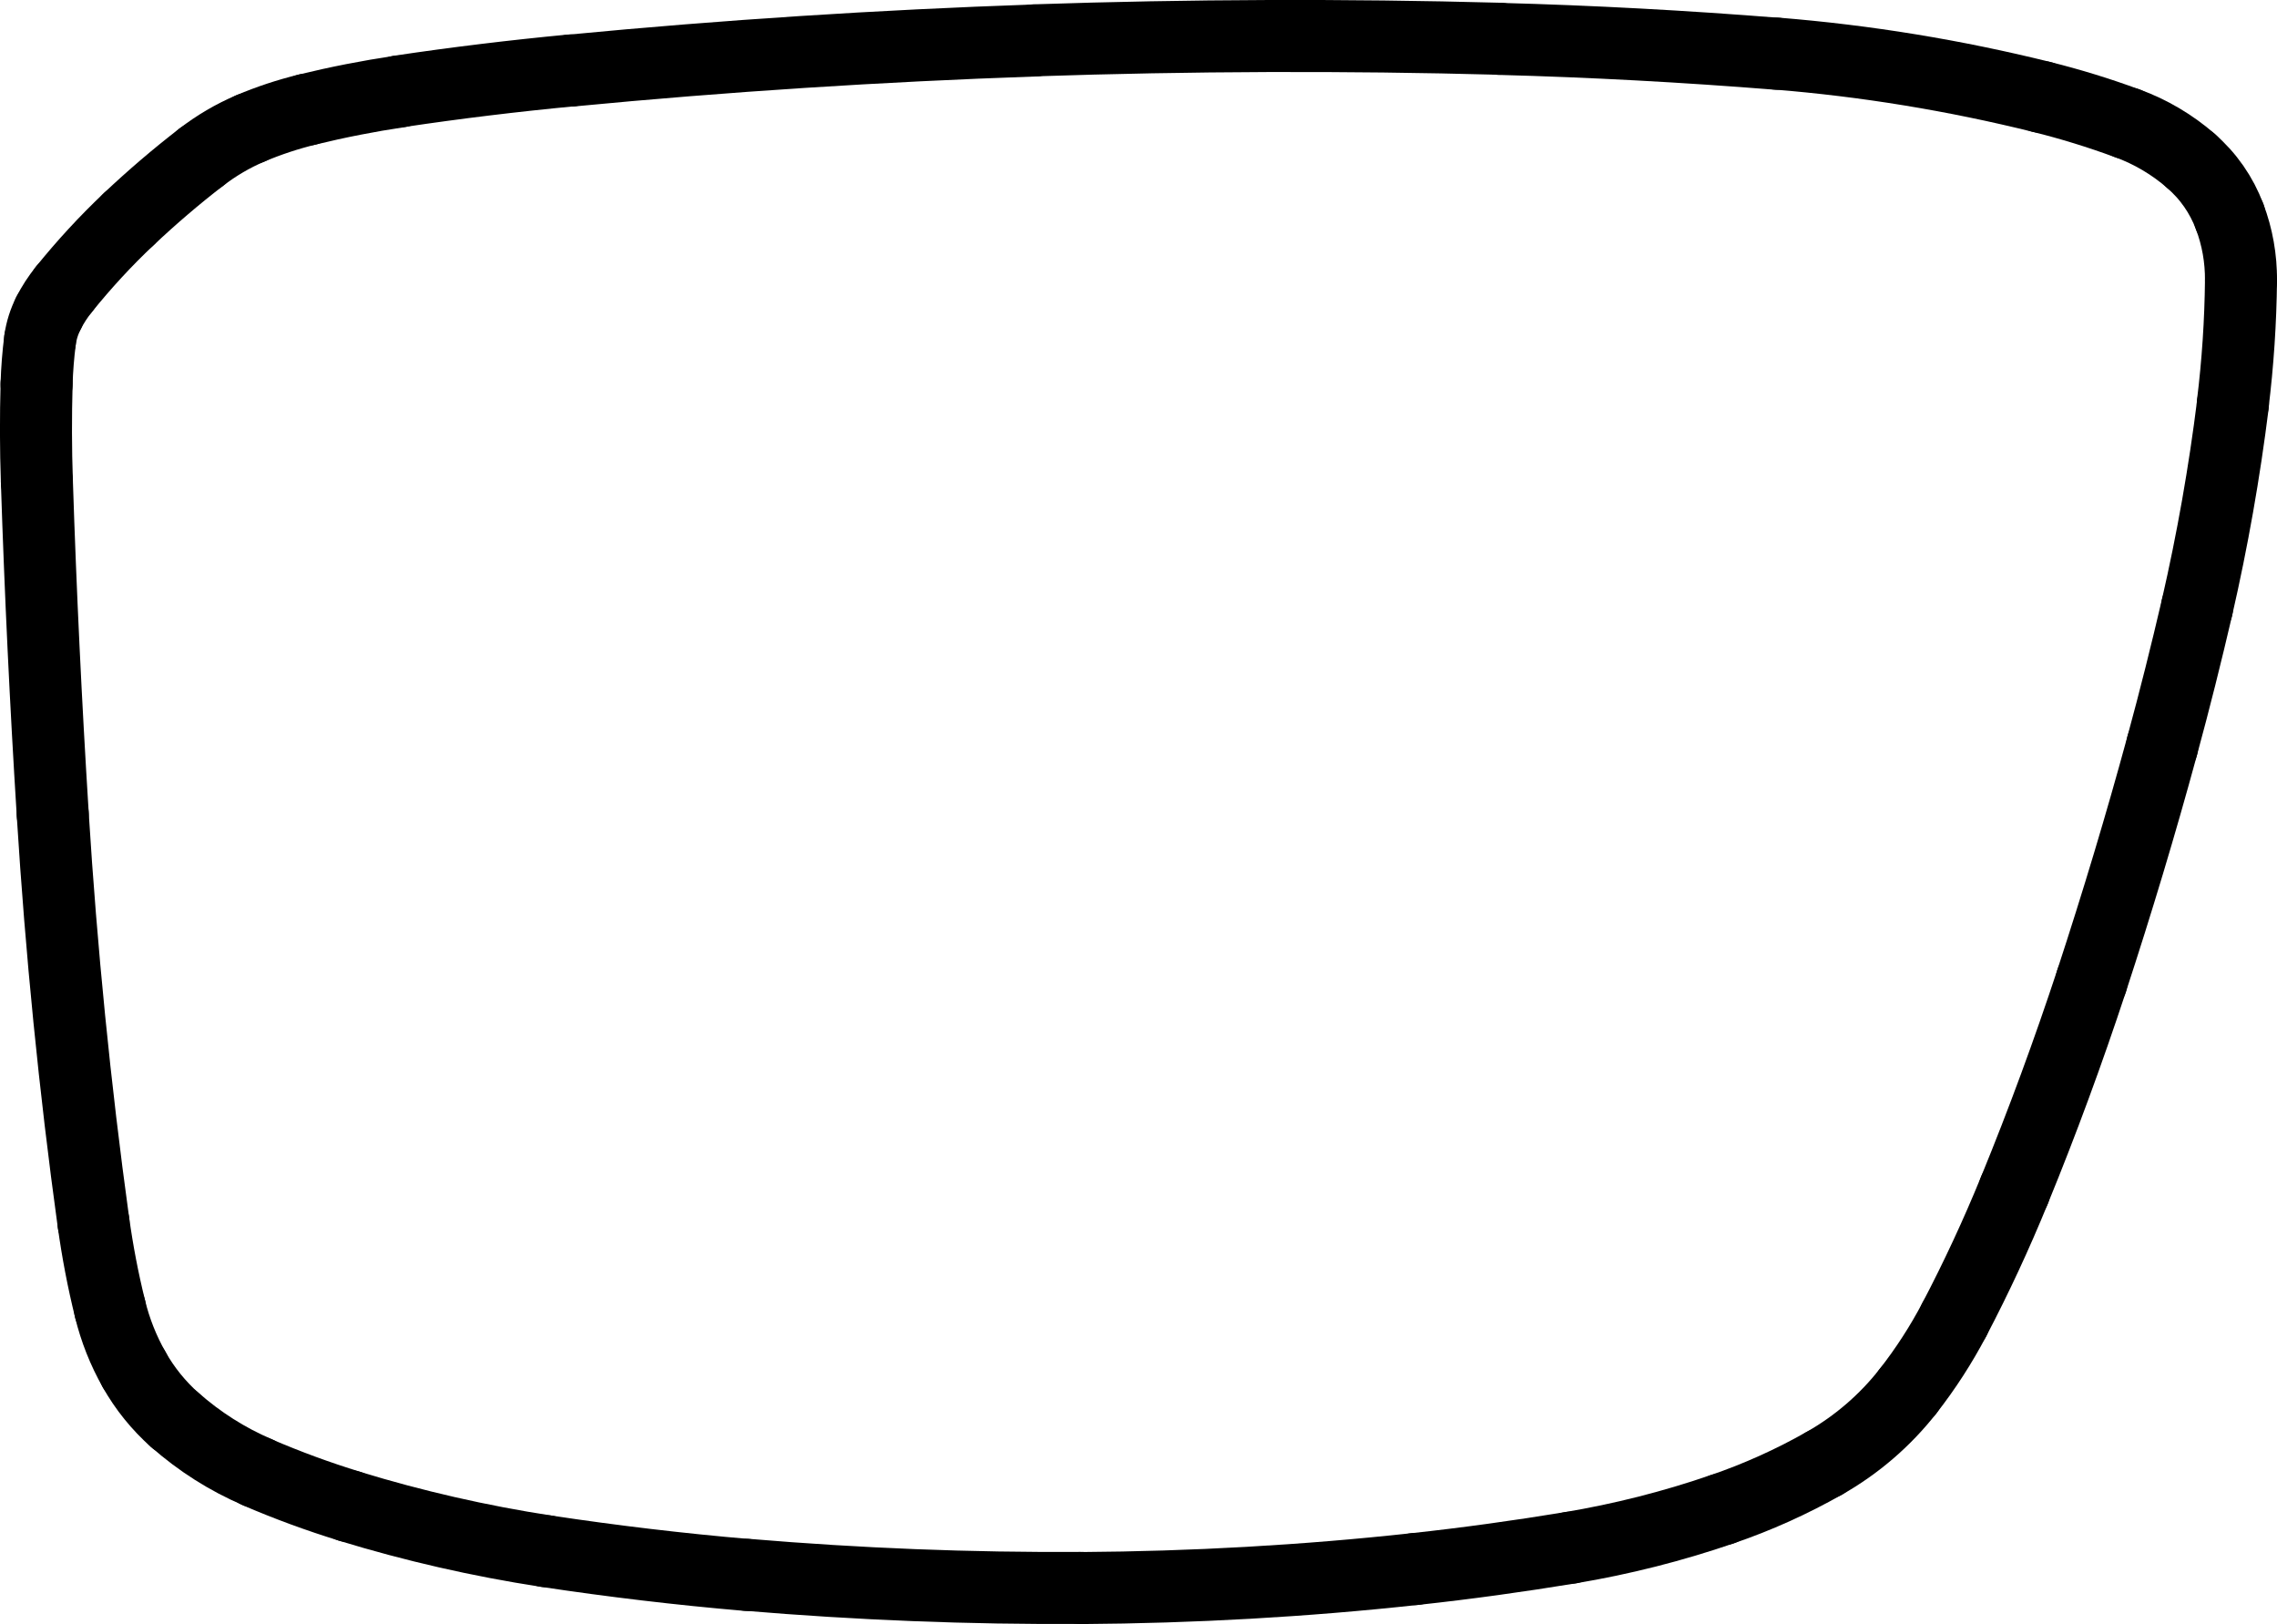 <?xml version="1.0" encoding="UTF-8"?>
<svg id="Layer_2" data-name="Layer 2" xmlns="http://www.w3.org/2000/svg" viewBox="0 0 158.07 112.74">
  <defs>
    <style>
      .cls-1 {
        fill: none;
        stroke: #000;
        stroke-linecap: round;
        stroke-miterlimit: 10;
        stroke-width: 5px;
      }
    </style>
  </defs>
  <g id="Layer_1-2" data-name="Layer 1">
    <path class="cls-1" d="M3.66,56.52c.59,9.48,1.53,18.94,2.83,28.36"/>
    <path class="cls-1" d="M6.49,84.87c.28,2.01.66,4.01,1.15,5.98"/>
    <path class="cls-1" d="M7.64,90.86c.36,1.47.92,2.89,1.67,4.21"/>
    <path class="cls-1" d="M9.31,95.07c.74,1.32,1.7,2.5,2.83,3.51"/>
    <path class="cls-1" d="M12.14,98.57c1.7,1.5,3.63,2.73,5.71,3.62"/>
    <path class="cls-1" d="M17.85,102.2c2.09.9,4.24,1.69,6.42,2.36"/>
    <path class="cls-1" d="M24.26,104.56c4.47,1.37,9.03,2.41,13.65,3.12"/>
    <path class="cls-1" d="M37.91,107.68c4.63.7,9.27,1.25,13.93,1.65"/>
    <path class="cls-1" d="M51.85,109.32c7.72.65,15.46.96,23.2.91"/>
    <path class="cls-1" d="M75.05,110.24c7.74-.05,15.48-.48,23.17-1.32"/>
    <path class="cls-1" d="M98.22,108.92c3.61-.39,7.21-.89,10.8-1.48"/>
    <path class="cls-1" d="M109.02,107.44c3.58-.6,7.1-1.49,10.53-2.67"/>
    <path class="cls-1" d="M119.55,104.77c2.46-.84,4.83-1.91,7.09-3.19"/>
    <path class="cls-1" d="M126.64,101.58c2.24-1.27,4.22-2.97,5.81-5"/>
    <path class="cls-1" d="M132.45,96.58c1.22-1.56,2.3-3.23,3.22-4.98"/>
    <path class="cls-1" d="M135.67,91.6c1.53-2.92,2.92-5.91,4.17-8.97"/>
    <path class="cls-1" d="M139.84,82.63c1.96-4.78,3.74-9.63,5.36-14.54"/>
    <path class="cls-1" d="M145.2,68.09c1.77-5.4,3.41-10.84,4.9-16.32"/>
    <path class="cls-1" d="M150.1,51.77c.87-3.19,1.67-6.39,2.42-9.61"/>
    <path class="cls-1" d="M152.52,42.16c1.07-4.66,1.9-9.37,2.49-14.11"/>
    <path class="cls-1" d="M155,28.05c.35-2.85.54-5.71.57-8.58"/>
    <path class="cls-1" d="M155.57,19.47c.01-1.52-.25-3.02-.79-4.44"/>
    <path class="cls-1" d="M154.78,15.03c-.56-1.49-1.48-2.82-2.69-3.86"/>
    <path class="cls-1" d="M152.1,11.17c-1.3-1.13-2.8-2.02-4.42-2.61"/>
    <path class="cls-1" d="M147.67,8.56c-1.95-.72-3.93-1.33-5.94-1.83"/>
    <path class="cls-1" d="M141.73,6.73c-6.04-1.5-12.2-2.51-18.41-3.01"/>
    <path class="cls-1" d="M123.33,3.73c-6.4-.51-12.81-.86-19.23-1.03"/>
    <path class="cls-1" d="M104.09,2.69c-10.75-.29-21.51-.25-32.26.11"/>
    <path class="cls-1" d="M71.83,2.81c-10.75.37-21.49,1.06-32.2,2.09"/>
    <path class="cls-1" d="M39.63,4.89c-3.98.38-7.95.86-11.9,1.45"/>
    <path class="cls-1" d="M27.74,6.35c-2.16.32-4.3.74-6.43,1.26"/>
    <path class="cls-1" d="M21.31,7.61c-1.34.33-2.65.76-3.92,1.3"/>
    <path class="cls-1" d="M17.39,8.91c-1.23.52-2.38,1.2-3.43,2.01"/>
    <path class="cls-1" d="M13.96,10.92c-1.75,1.35-3.42,2.78-5.03,4.3"/>
    <path class="cls-1" d="M8.93,15.22c-1.6,1.51-3.1,3.14-4.48,4.85"/>
    <path class="cls-1" d="M4.45,20.07c-.42.52-.78,1.07-1.08,1.66"/>
    <path class="cls-1" d="M3.37,21.73c-.3.59-.5,1.22-.59,1.87"/>
    <path class="cls-1" d="M2.78,23.61c-.13,1.01-.21,2.03-.24,3.04"/>
    <path class="cls-1" d="M2.54,26.65c-.06,2.26-.06,4.51.02,6.77"/>
    <path class="cls-1" d="M2.56,33.42c.25,7.7.62,15.4,1.1,23.09"/>
  </g>
</svg>